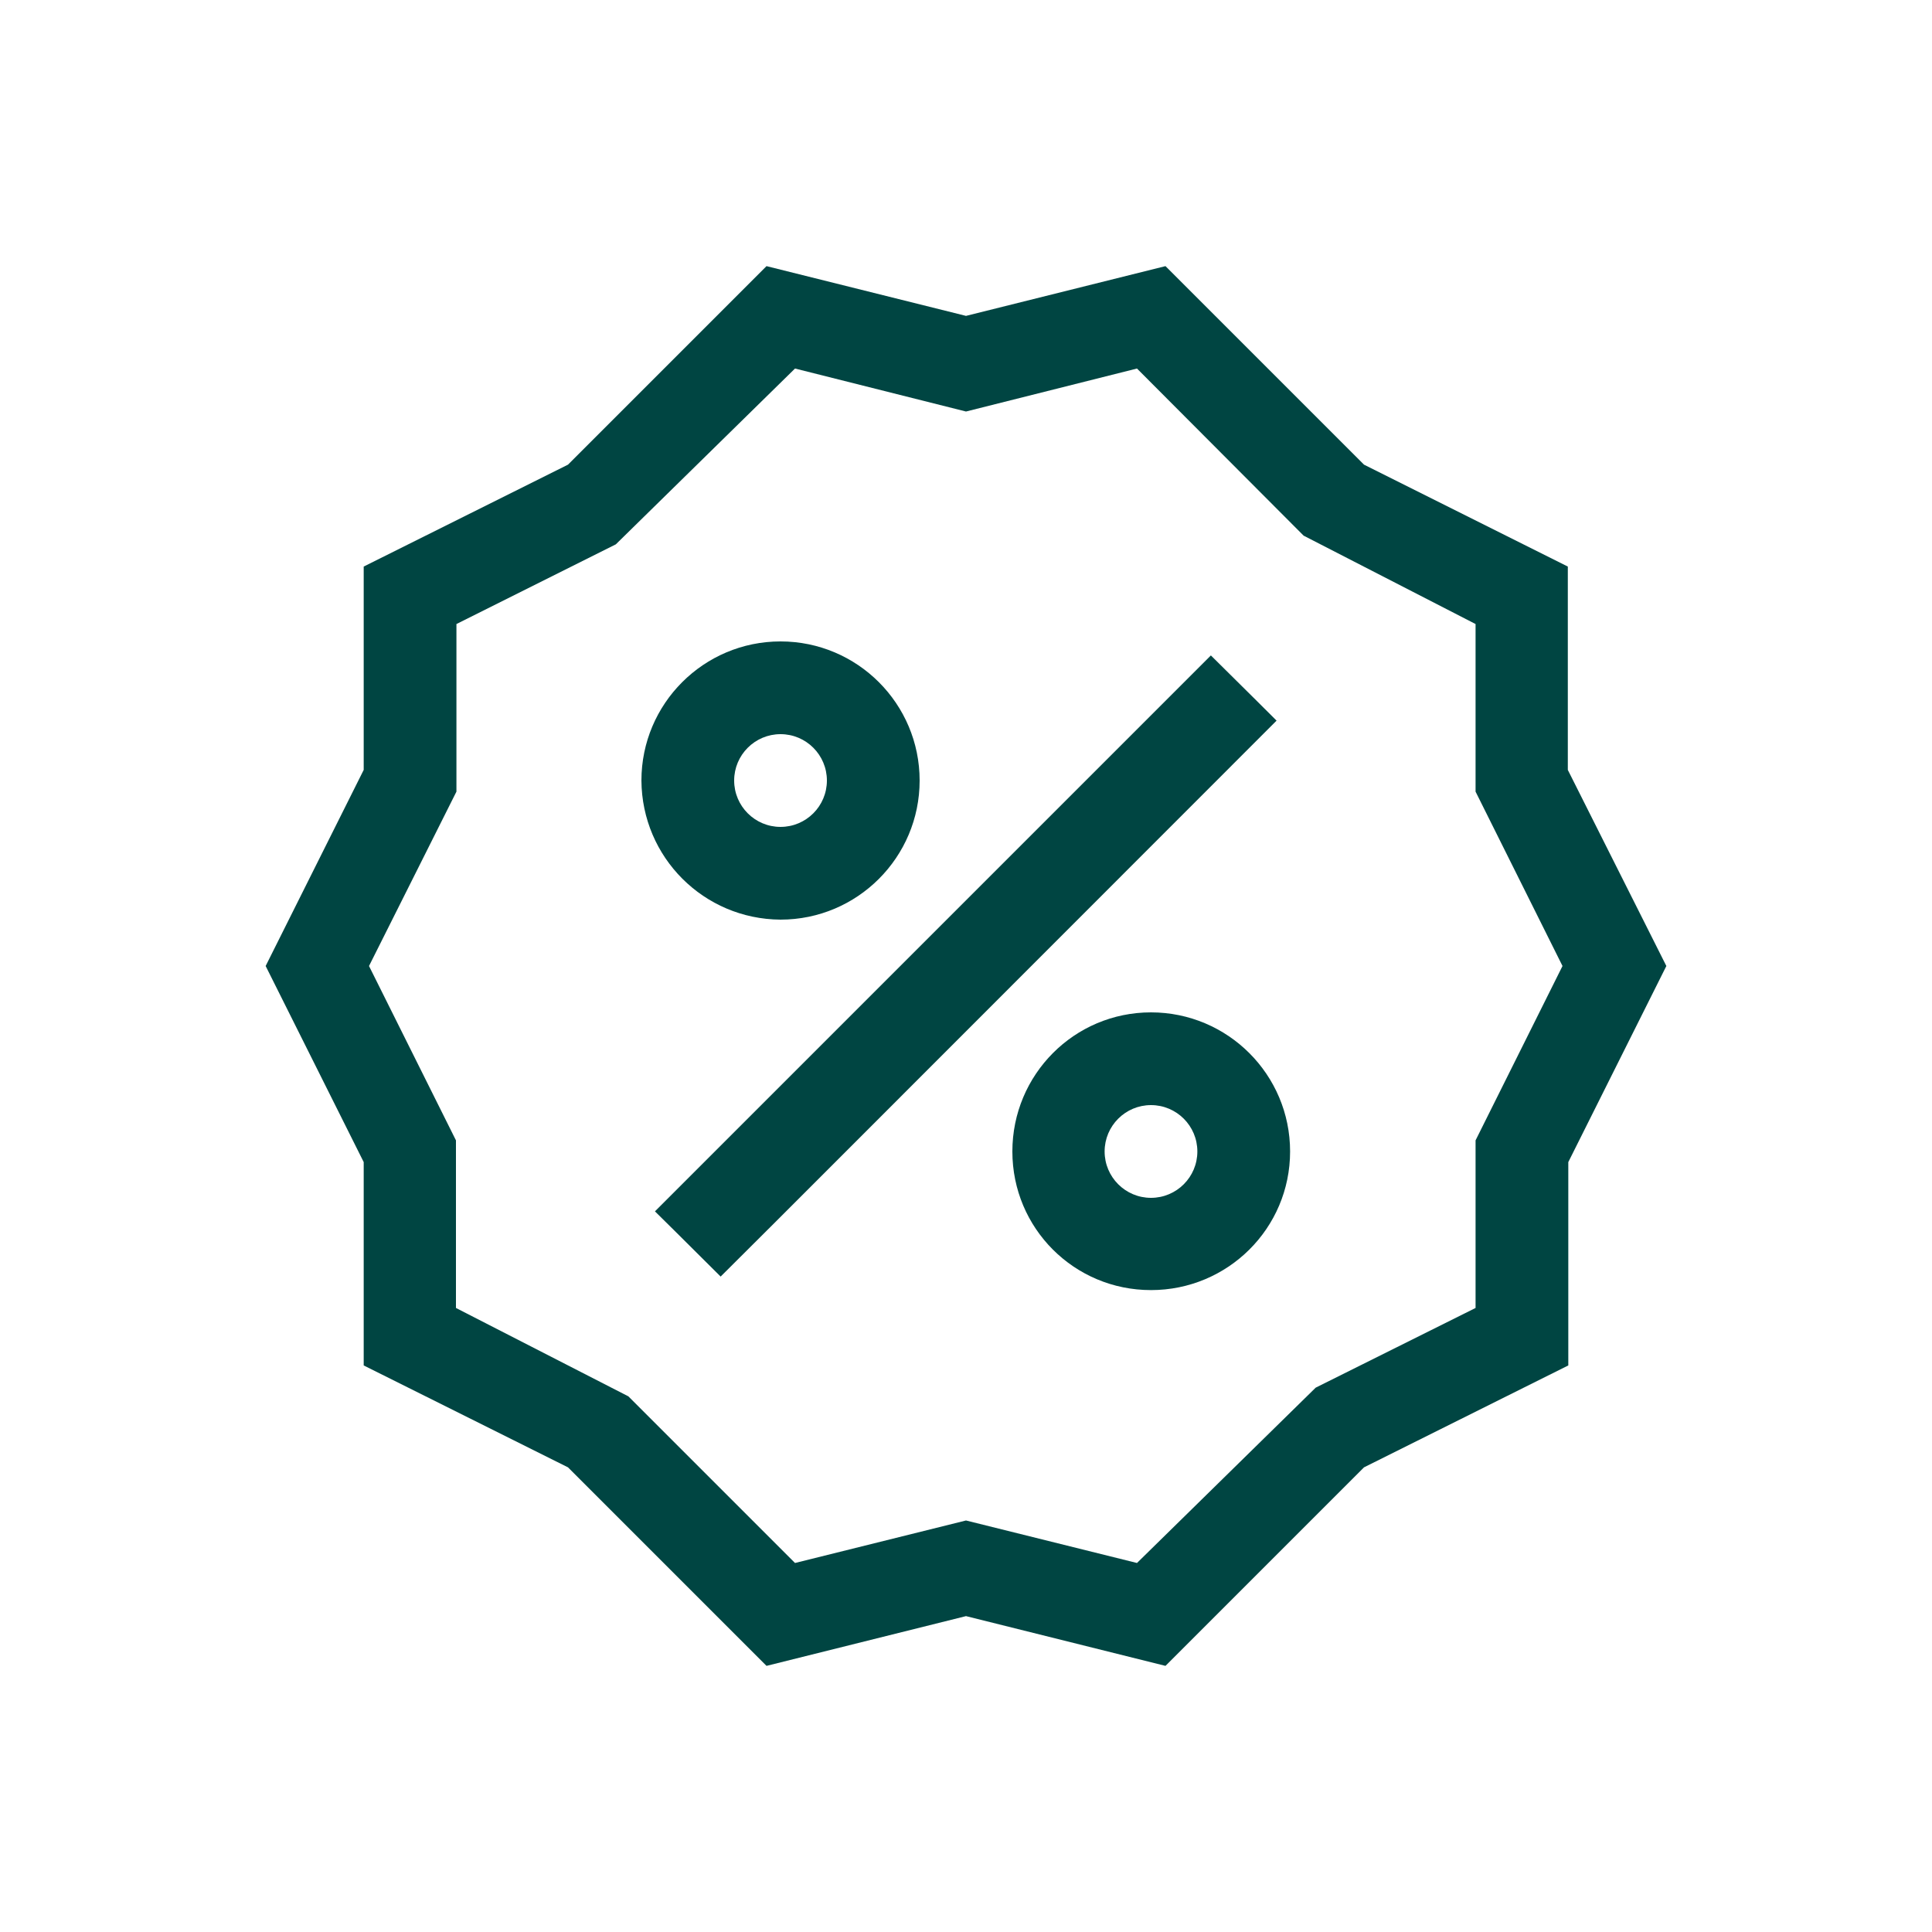 <?xml version="1.0" encoding="UTF-8" standalone="no"?>
<!DOCTYPE svg PUBLIC "-//W3C//DTD SVG 1.1//EN" "http://www.w3.org/Graphics/SVG/1.1/DTD/svg11.dtd">
<svg version="1.1" xmlns="http://www.w3.org/2000/svg" xmlns:xlink="http://www.w3.org/1999/xlink" preserveAspectRatio="xMidYMid meet" viewBox="0 0 40 40" width="40" height="40"><defs><path d="M32.46 15.94L32.46 11.73L28.24 9.62L24.13 5.51L20 6.54L15.87 5.51L11.76 9.62L7.53 11.73L7.53 15.94L5.5 20L7.53 24.06L7.53 28.27L11.76 30.38L15.87 34.49L20 33.46L24.13 34.49L28.24 30.38L32.47 28.27L32.47 24.06L34.5 20L32.46 15.94ZM30.55 23.61L30.55 27.08L27.24 28.73L23.54 32.36L20 31.48L16.46 32.36L13.01 28.91L9.44 27.08L9.44 23.61L7.64 20L9.45 16.39L9.45 12.92L12.75 11.27L16.46 7.63L20 8.52L23.54 7.63L26.99 11.09L30.55 12.92L30.55 16.39L32.35 20L30.55 23.61Z" id="bCd7eqvXb"></path><path d="M25.07 13.57C25.07 13.57 25.07 13.57 25.07 13.57C25.89 14.38 26.34 14.83 26.43 14.92C26.43 14.92 26.43 14.92 26.43 14.92C19.52 21.83 15.69 25.67 14.92 26.43C14.92 26.43 14.92 26.43 14.92 26.43C14.11 25.62 13.65 25.17 13.56 25.08C13.56 25.08 13.56 25.08 13.56 25.08C20.47 18.17 24.31 14.33 25.07 13.57Z" id="i15QqCL4r4"></path><path d="M19.04 16.16C19.04 14.57 17.75 13.28 16.16 13.28C14.57 13.28 13.28 14.57 13.28 16.16C13.28 16.16 13.28 16.16 13.28 16.16C13.29 17.75 14.57 19.03 16.16 19.04C17.75 19.04 19.04 17.75 19.04 16.16ZM17.12 16.16C17.12 16.69 16.69 17.12 16.16 17.12C15.63 17.12 15.2 16.69 15.2 16.16C15.2 16.16 15.2 16.16 15.2 16.16C15.2 15.63 15.63 15.2 16.16 15.2C16.69 15.2 17.12 15.63 17.12 16.16Z" id="bhzpnfGQB"></path><path d="M20.96 23.84C20.96 25.43 22.24 26.71 23.83 26.71C25.42 26.71 26.71 25.43 26.71 23.84C26.71 23.84 26.71 23.84 26.71 23.84C26.71 22.25 25.42 20.96 23.83 20.96C22.24 20.96 20.96 22.25 20.96 23.84ZM22.87 23.84C22.87 23.31 23.3 22.88 23.83 22.88C24.36 22.88 24.79 23.31 24.79 23.84C24.79 24.37 24.36 24.8 23.83 24.8C23.3 24.8 22.87 24.37 22.87 23.84Z" id="g2Rm7CKJj"></path></defs><g><g><use xlink:href="#bCd7eqvXb" opacity="1" fill="#004542" fill-opacity="1"></use><g><use xlink:href="#bCd7eqvXb" opacity="1" fill-opacity="0" stroke="#000000" stroke-width="1" stroke-opacity="0"></use></g></g><g><use xlink:href="#i15QqCL4r4" opacity="1" fill="#004542" fill-opacity="1"></use><g><use xlink:href="#i15QqCL4r4" opacity="1" fill-opacity="0" stroke="#000000" stroke-width="1" stroke-opacity="0"></use></g></g><g><use xlink:href="#bhzpnfGQB" opacity="1" fill="#004542" fill-opacity="1"></use><g><use xlink:href="#bhzpnfGQB" opacity="1" fill-opacity="0" stroke="#000000" stroke-width="1" stroke-opacity="0"></use></g></g><g><use xlink:href="#g2Rm7CKJj" opacity="1" fill="#004542" fill-opacity="1"></use><g><use xlink:href="#g2Rm7CKJj" opacity="1" fill-opacity="0" stroke="#000000" stroke-width="1" stroke-opacity="0"></use></g></g></g></svg>